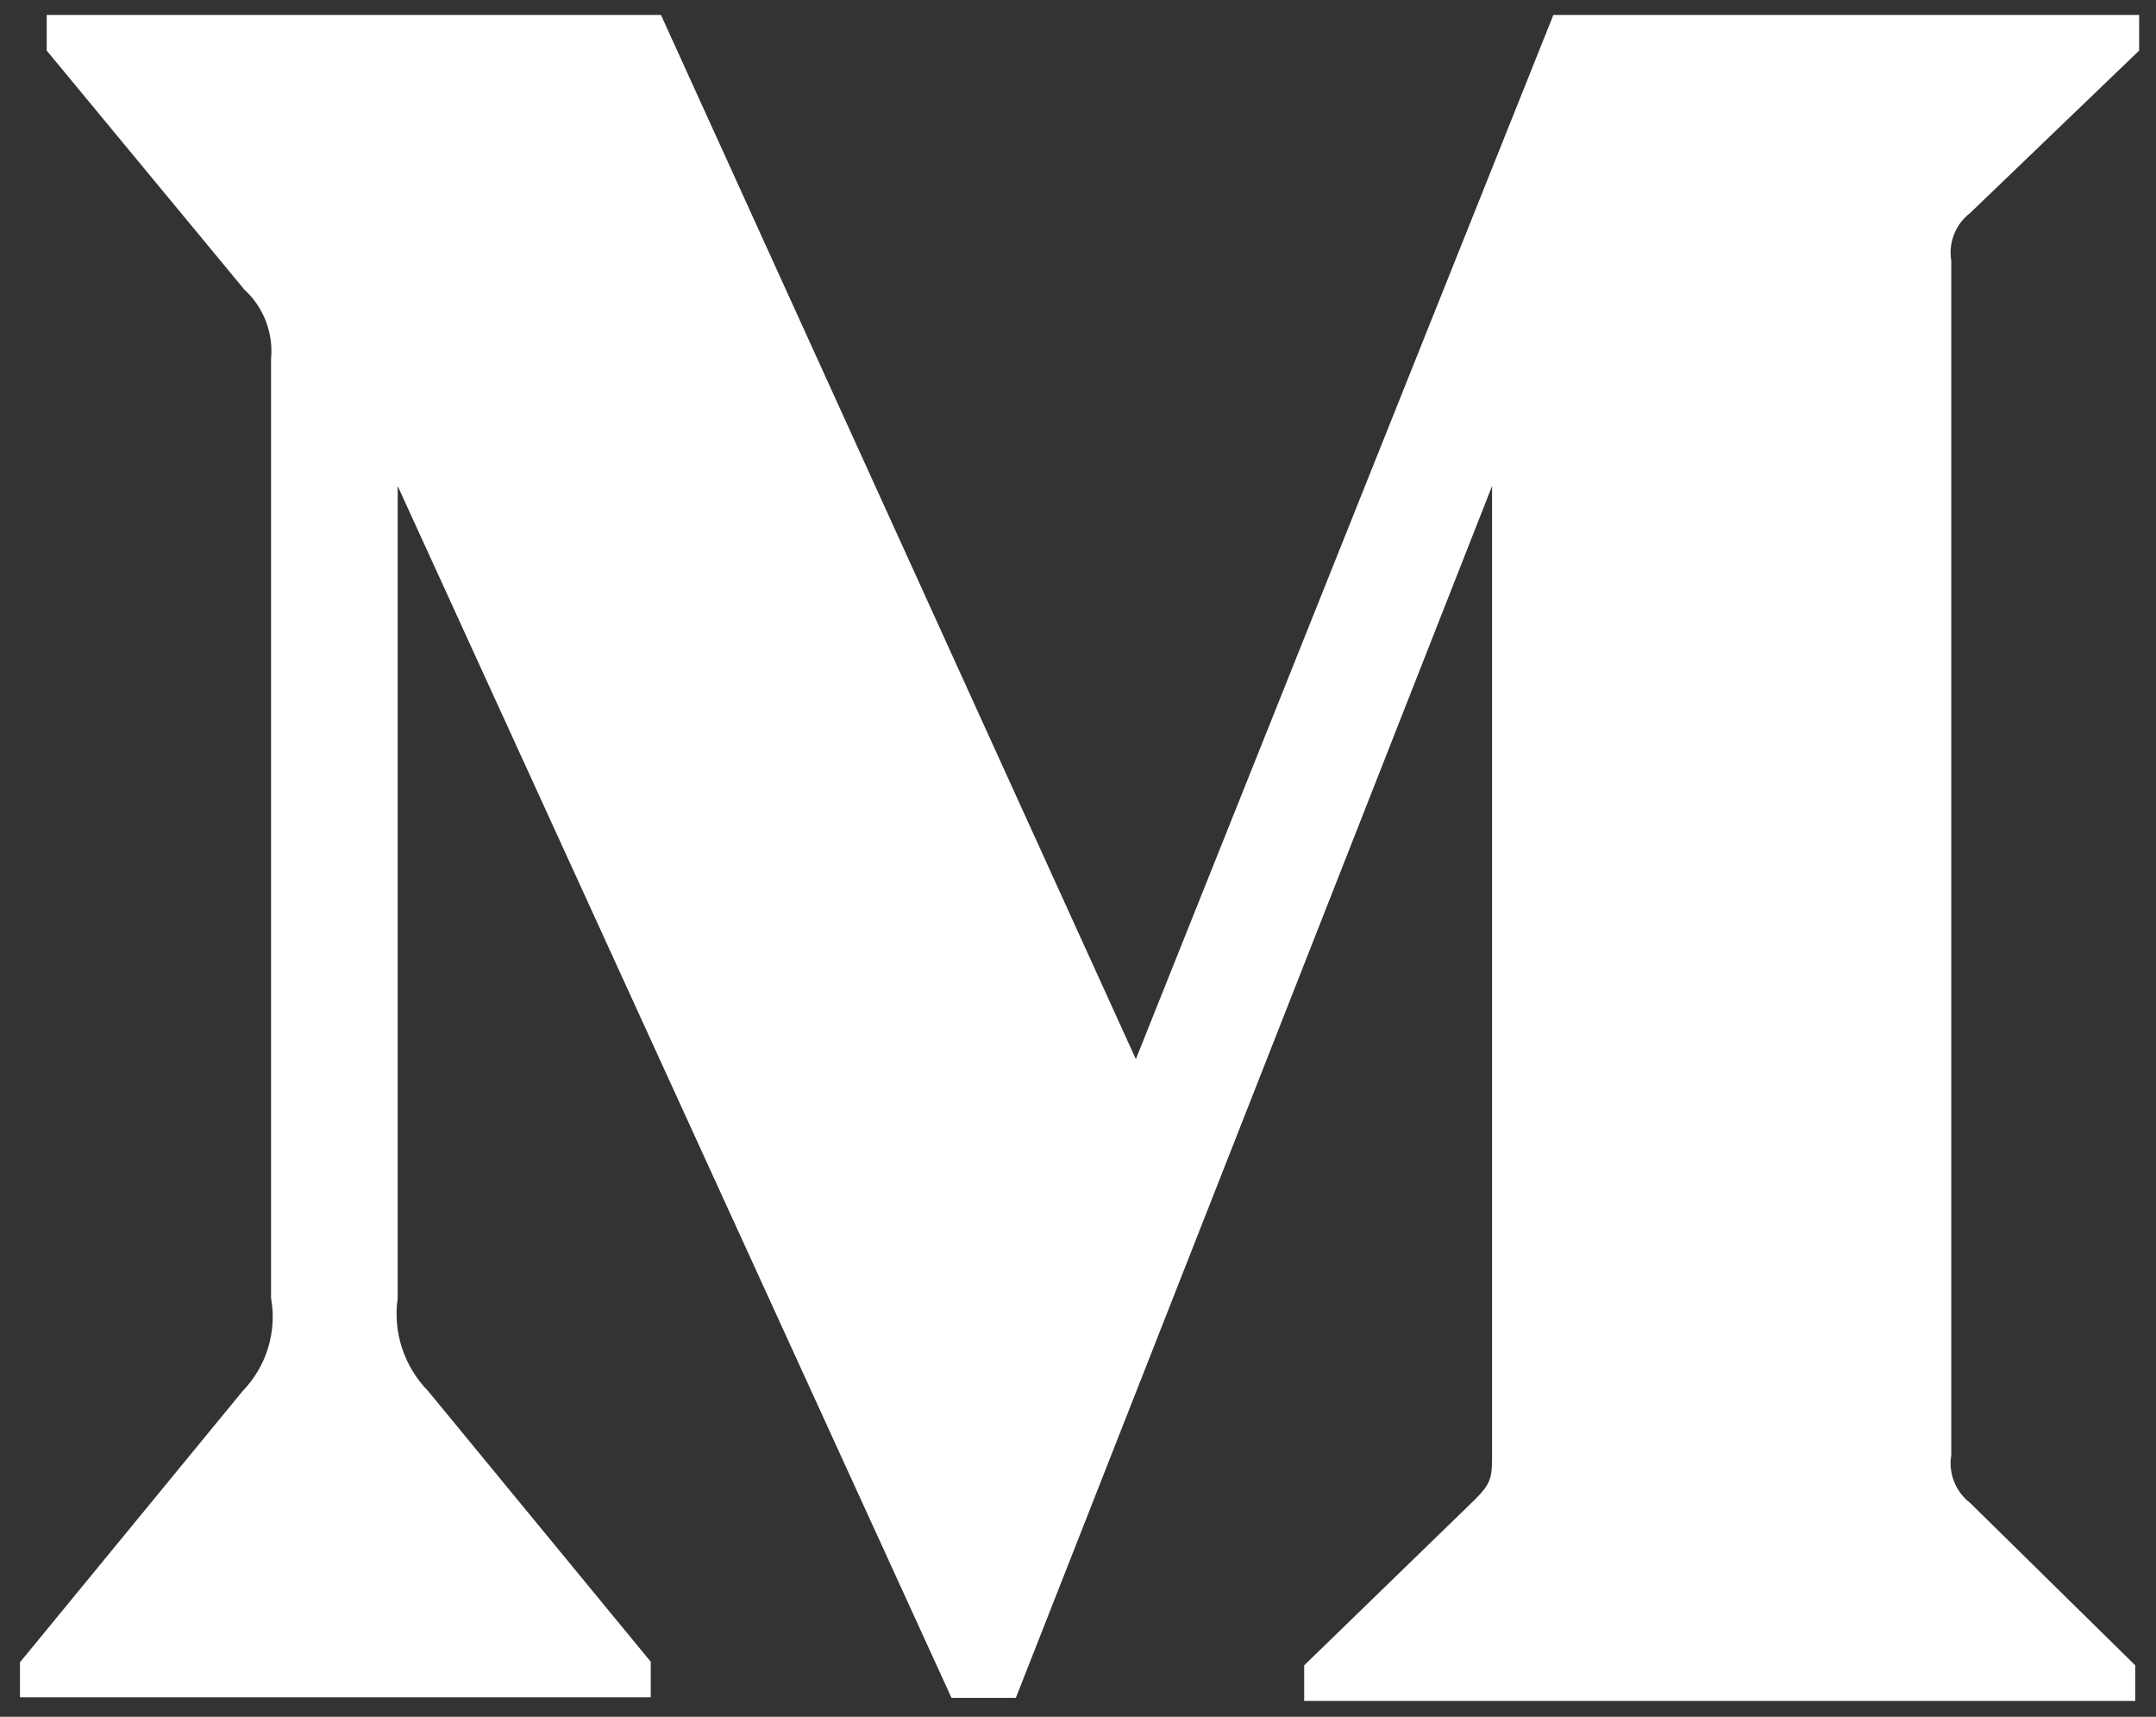 <svg width="54" height="43" viewBox="0 0 54 43" fill="none" xmlns="http://www.w3.org/2000/svg">
<rect x="0" y="0" width="54" height="43" fill="#333333" stroke="none"/>
<path d="M49.342 5.338L53.578 1.267V0.375H38.906L28.449 26.528L16.555 0.375H1.17V1.267L6.119 7.252C6.603 7.694 6.851 8.344 6.789 8.994V32.513C6.941 33.363 6.672 34.227 6.077 34.842L0.5 41.636V42.513H16.299V41.622L10.729 34.849C10.127 34.234 9.837 33.377 9.961 32.52V12.173L23.832 42.527H25.443L37.371 12.173V36.355C37.371 36.991 37.371 37.123 36.957 37.544L32.665 41.712V42.603H53.481V41.712L49.342 37.641C48.982 37.364 48.796 36.901 48.872 36.452V6.526C48.796 6.077 48.982 5.614 49.342 5.338V5.338Z" fill="white"/>
</svg>
